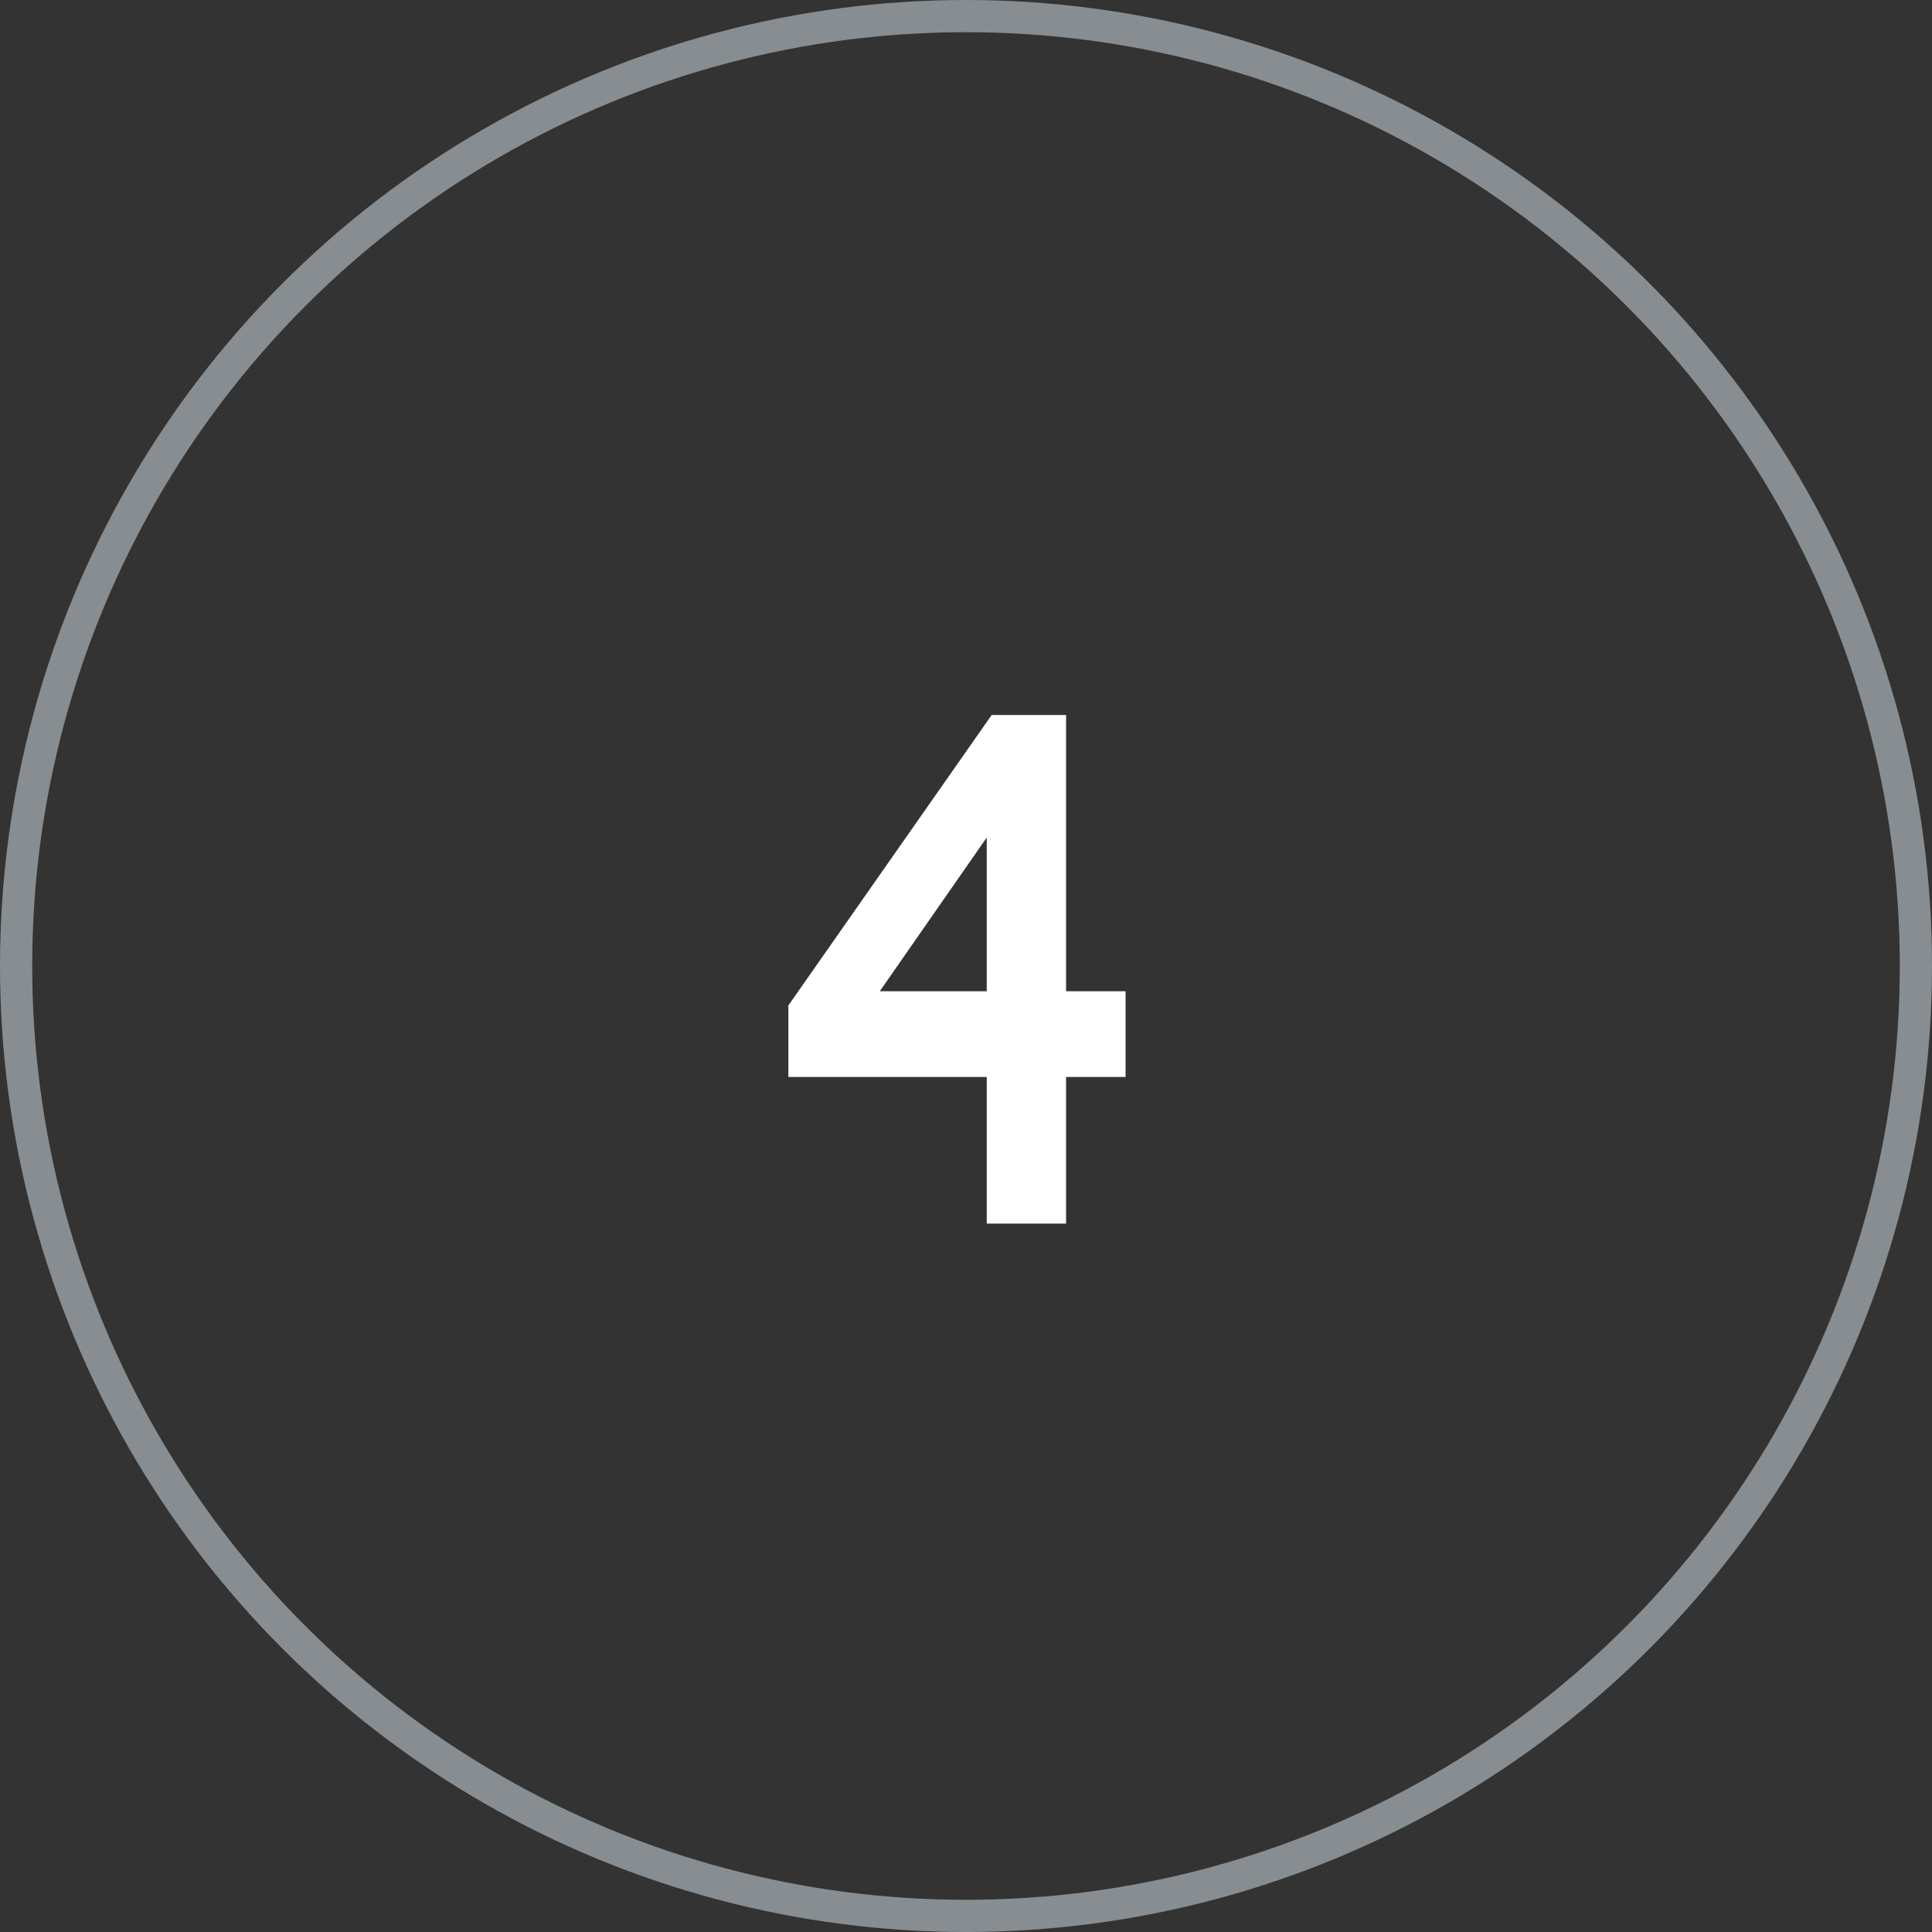 <?xml version="1.0" encoding="UTF-8"?> <svg xmlns="http://www.w3.org/2000/svg" width="60" height="60" viewBox="0 0 60 60" fill="none"><rect x="0" y="0" width="60" height="60" fill="#333333" stroke="none"/> <circle cx="30" cy="30" r="29.5" stroke="#DDE8EE" stroke-opacity="0.5"></circle> <path d="M30.798 22.204H33.108V30.784H34.956V33.446H33.108V38H30.644V33.446H24.484V31.224L30.798 22.204ZM30.644 30.784V26.01L27.322 30.784H30.644Z" fill="white"></path> </svg> 